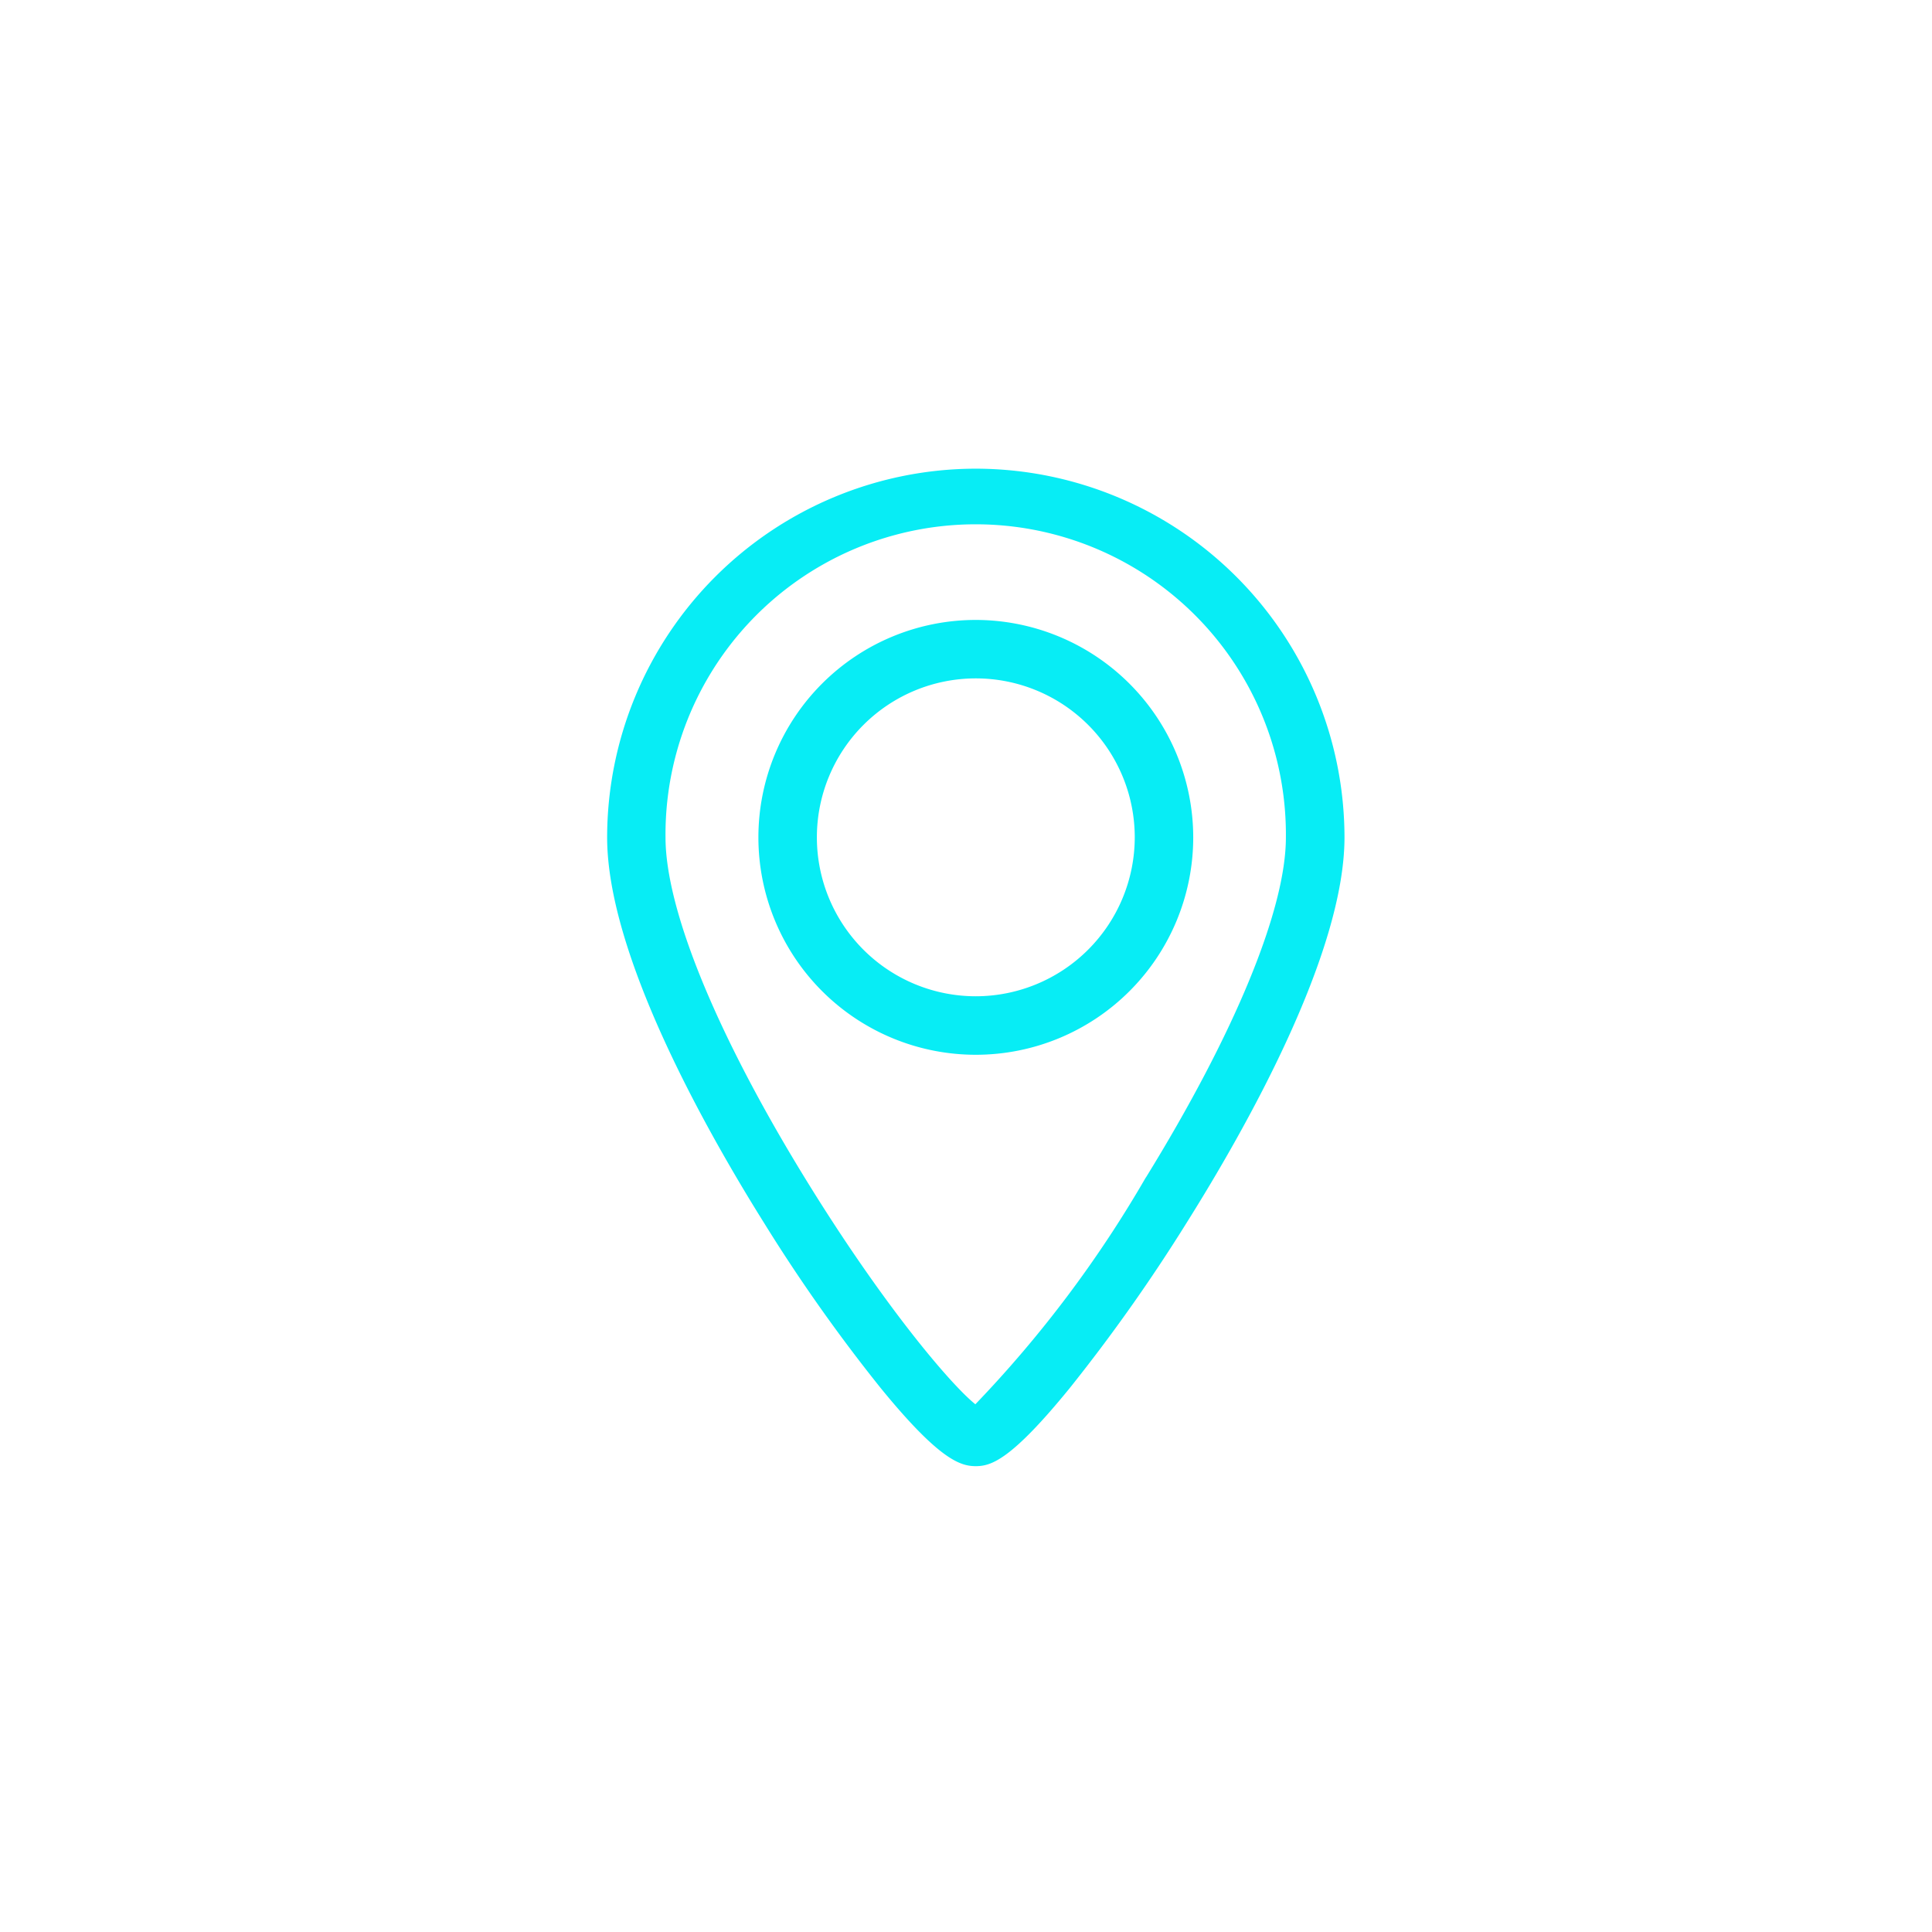 <svg xmlns="http://www.w3.org/2000/svg" width="75" height="75" viewBox="0 0 75 75"><g id="Grupo_1034" data-name="Grupo 1034" transform="translate(-86 -4789)"><circle id="Elipse_77" data-name="Elipse 77" cx="37.5" cy="37.5" r="37.5" transform="translate(86 4789)" fill="none"></circle><g id="sitio" transform="translate(109.569 4807.194)"><path id="Trazado_222" data-name="Trazado 222" d="M80.6,38.8a8.44,8.44,0,1,0,8.44,8.44A8.45,8.45,0,0,0,80.6,38.8Zm0,14.609a6.17,6.17,0,1,1,6.17-6.17A6.177,6.177,0,0,1,80.6,53.409Z" transform="translate(-66.288 -32.928)" fill="#07edf5"></path><path id="Trazado_223" data-name="Trazado 223" d="M47.674,0A14.328,14.328,0,0,0,33.362,14.312c0,4.551,3.817,11.332,6.092,14.968a64.932,64.932,0,0,0,4.529,6.412c2.285,2.8,3.1,3.03,3.691,3.03s1.368-.234,3.647-3.032a66.859,66.859,0,0,0,4.532-6.408c2.291-3.646,6.133-10.438,6.133-14.97A14.328,14.328,0,0,0,47.674,0Zm6.6,27.514a45.7,45.7,0,0,1-6.618,8.806c-.993-.8-3.644-3.94-6.621-8.791-3.437-5.6-5.407-10.42-5.407-13.218a12.042,12.042,0,1,1,24.083,0C59.715,17.094,57.734,21.906,54.278,27.514Z" transform="translate(-33.362)" fill="#07edf5"></path></g></g></svg>